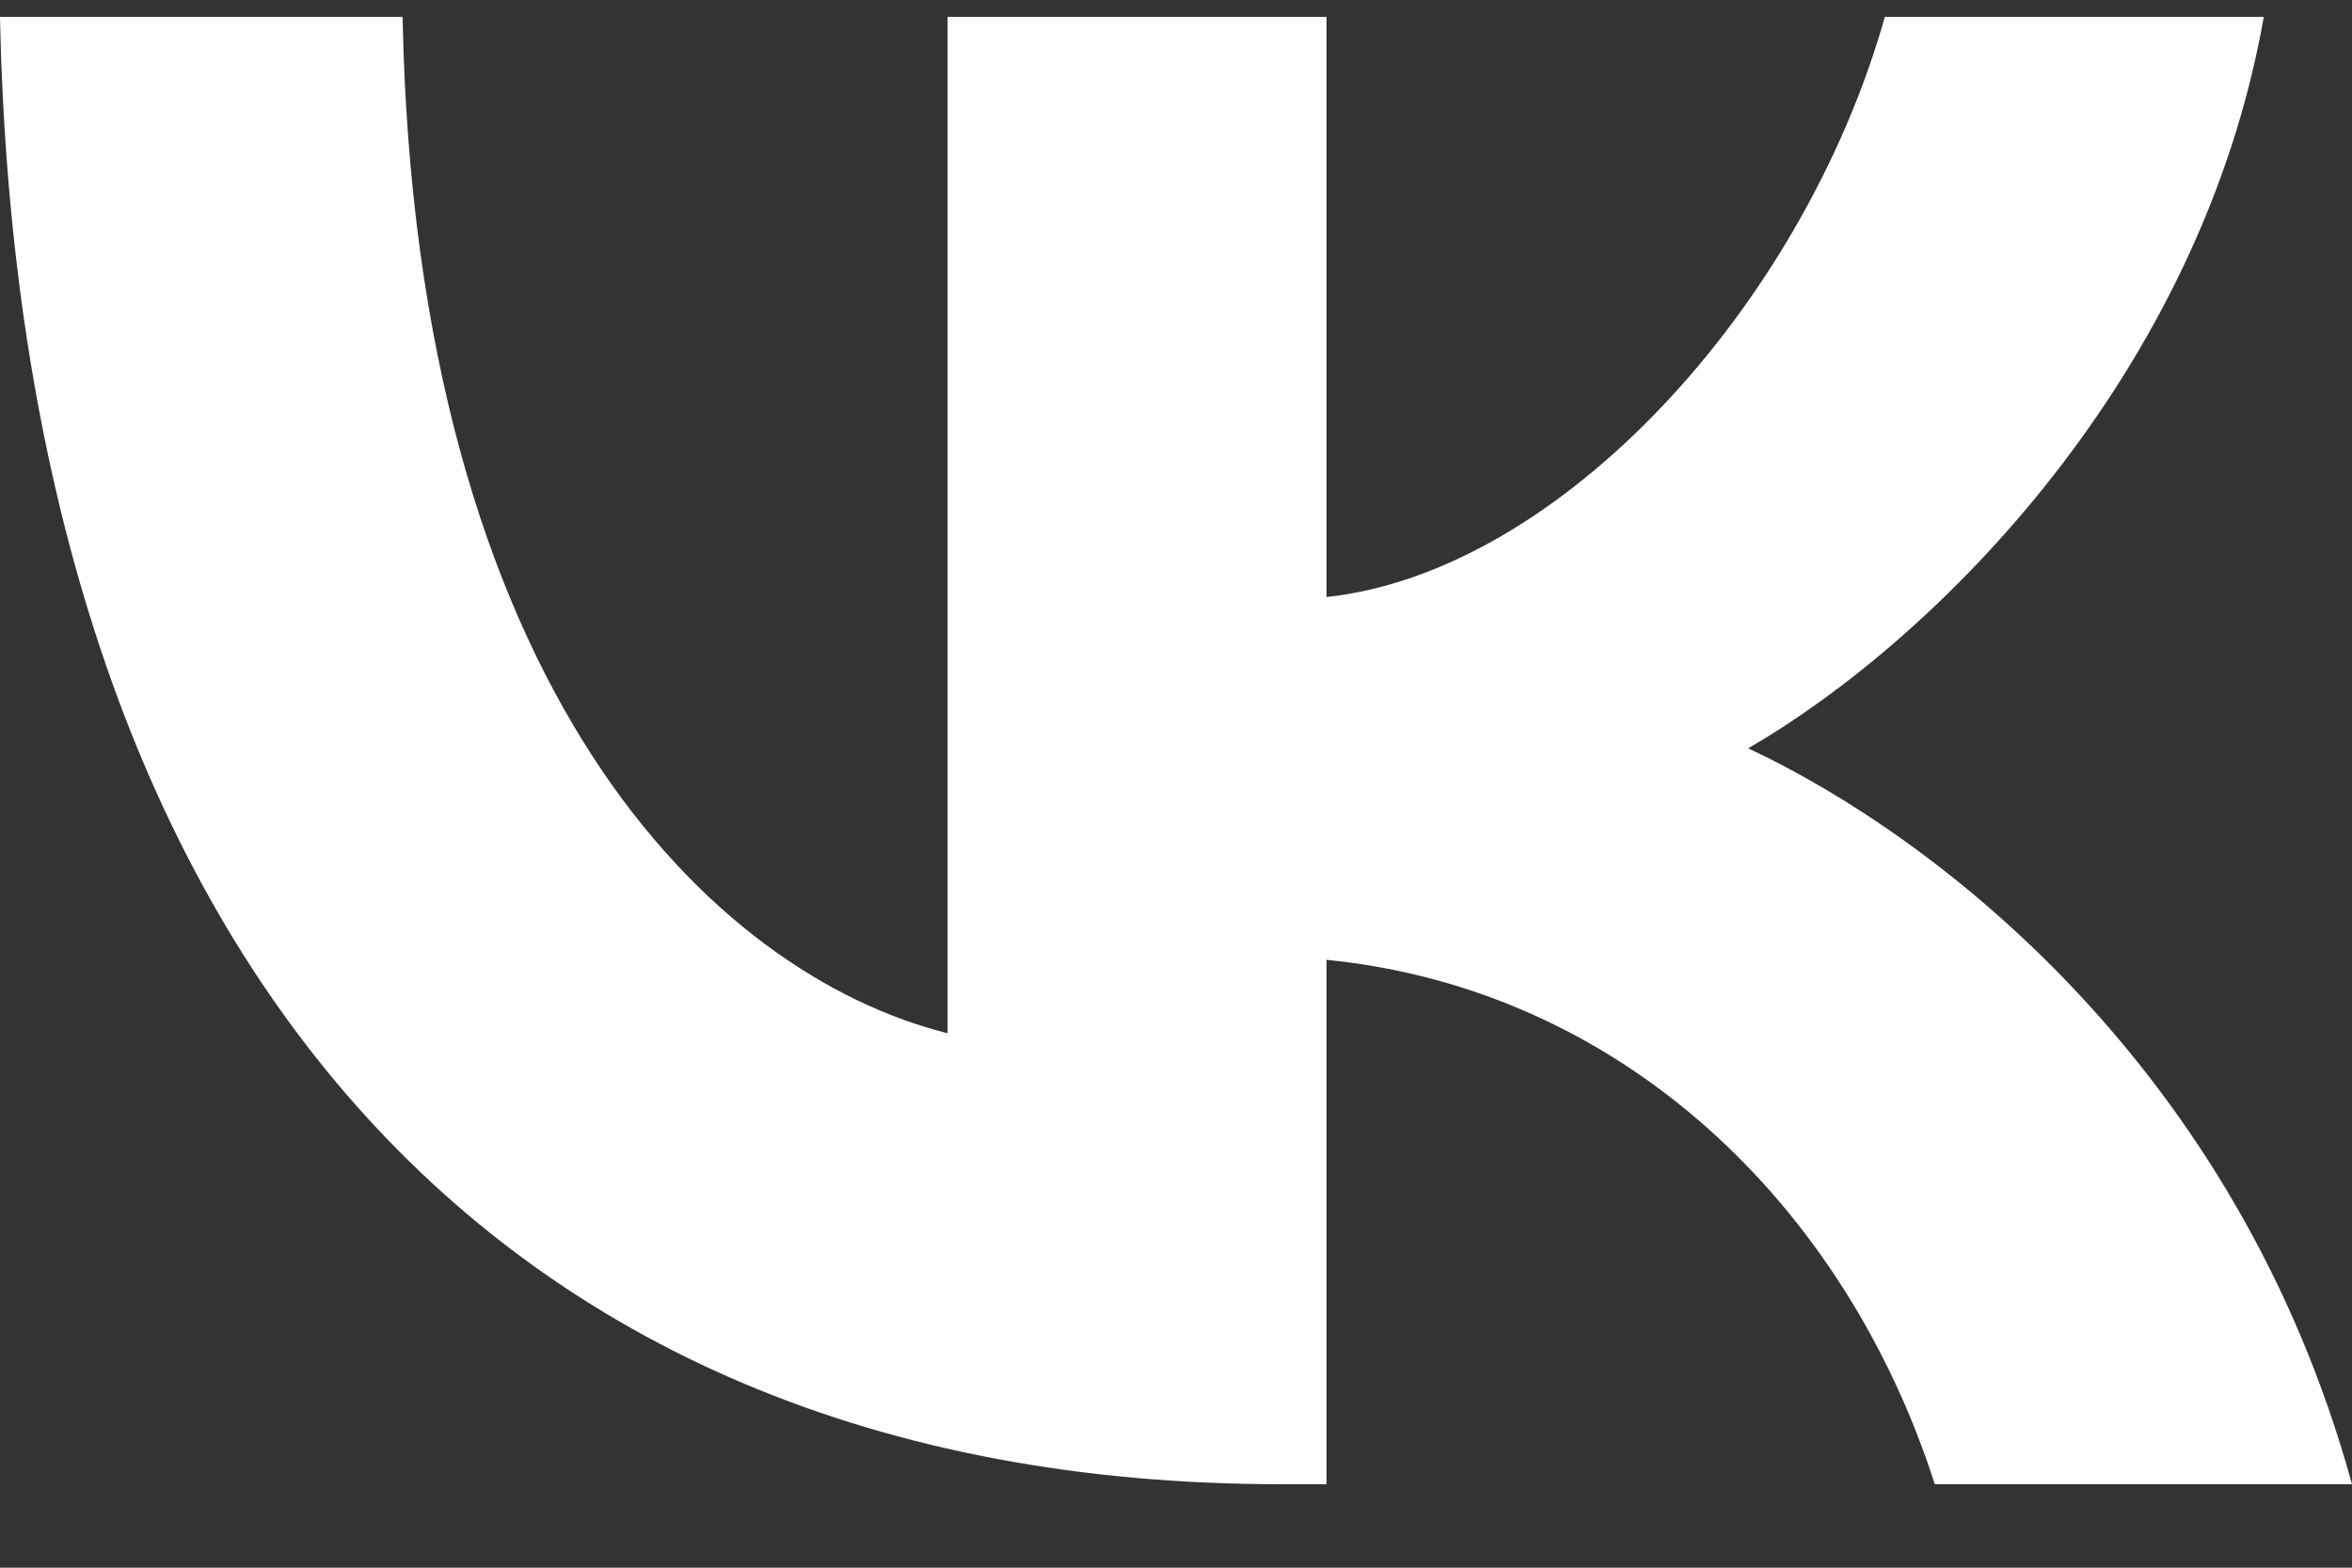 <svg width="18" height="12" viewBox="0 0 18 12" fill="none" xmlns="http://www.w3.org/2000/svg">
<rect x="0" y="0" width="18" height="12" fill="#333333" stroke="none"/>
<path d="M9.804 11.361C3.654 11.361 0.146 7.145 0 0.129L3.081 0.129C3.182 5.278 5.453 7.459 7.252 7.909L7.252 0.129L10.152 0.129V4.57C11.929 4.379 13.795 2.355 14.425 0.129L17.325 0.129C16.842 2.872 14.818 4.896 13.379 5.728C14.818 6.402 17.123 8.168 18 11.361H14.807C14.121 9.224 12.412 7.572 10.152 7.347L10.152 11.361H9.804Z" fill="white"/>
</svg>
